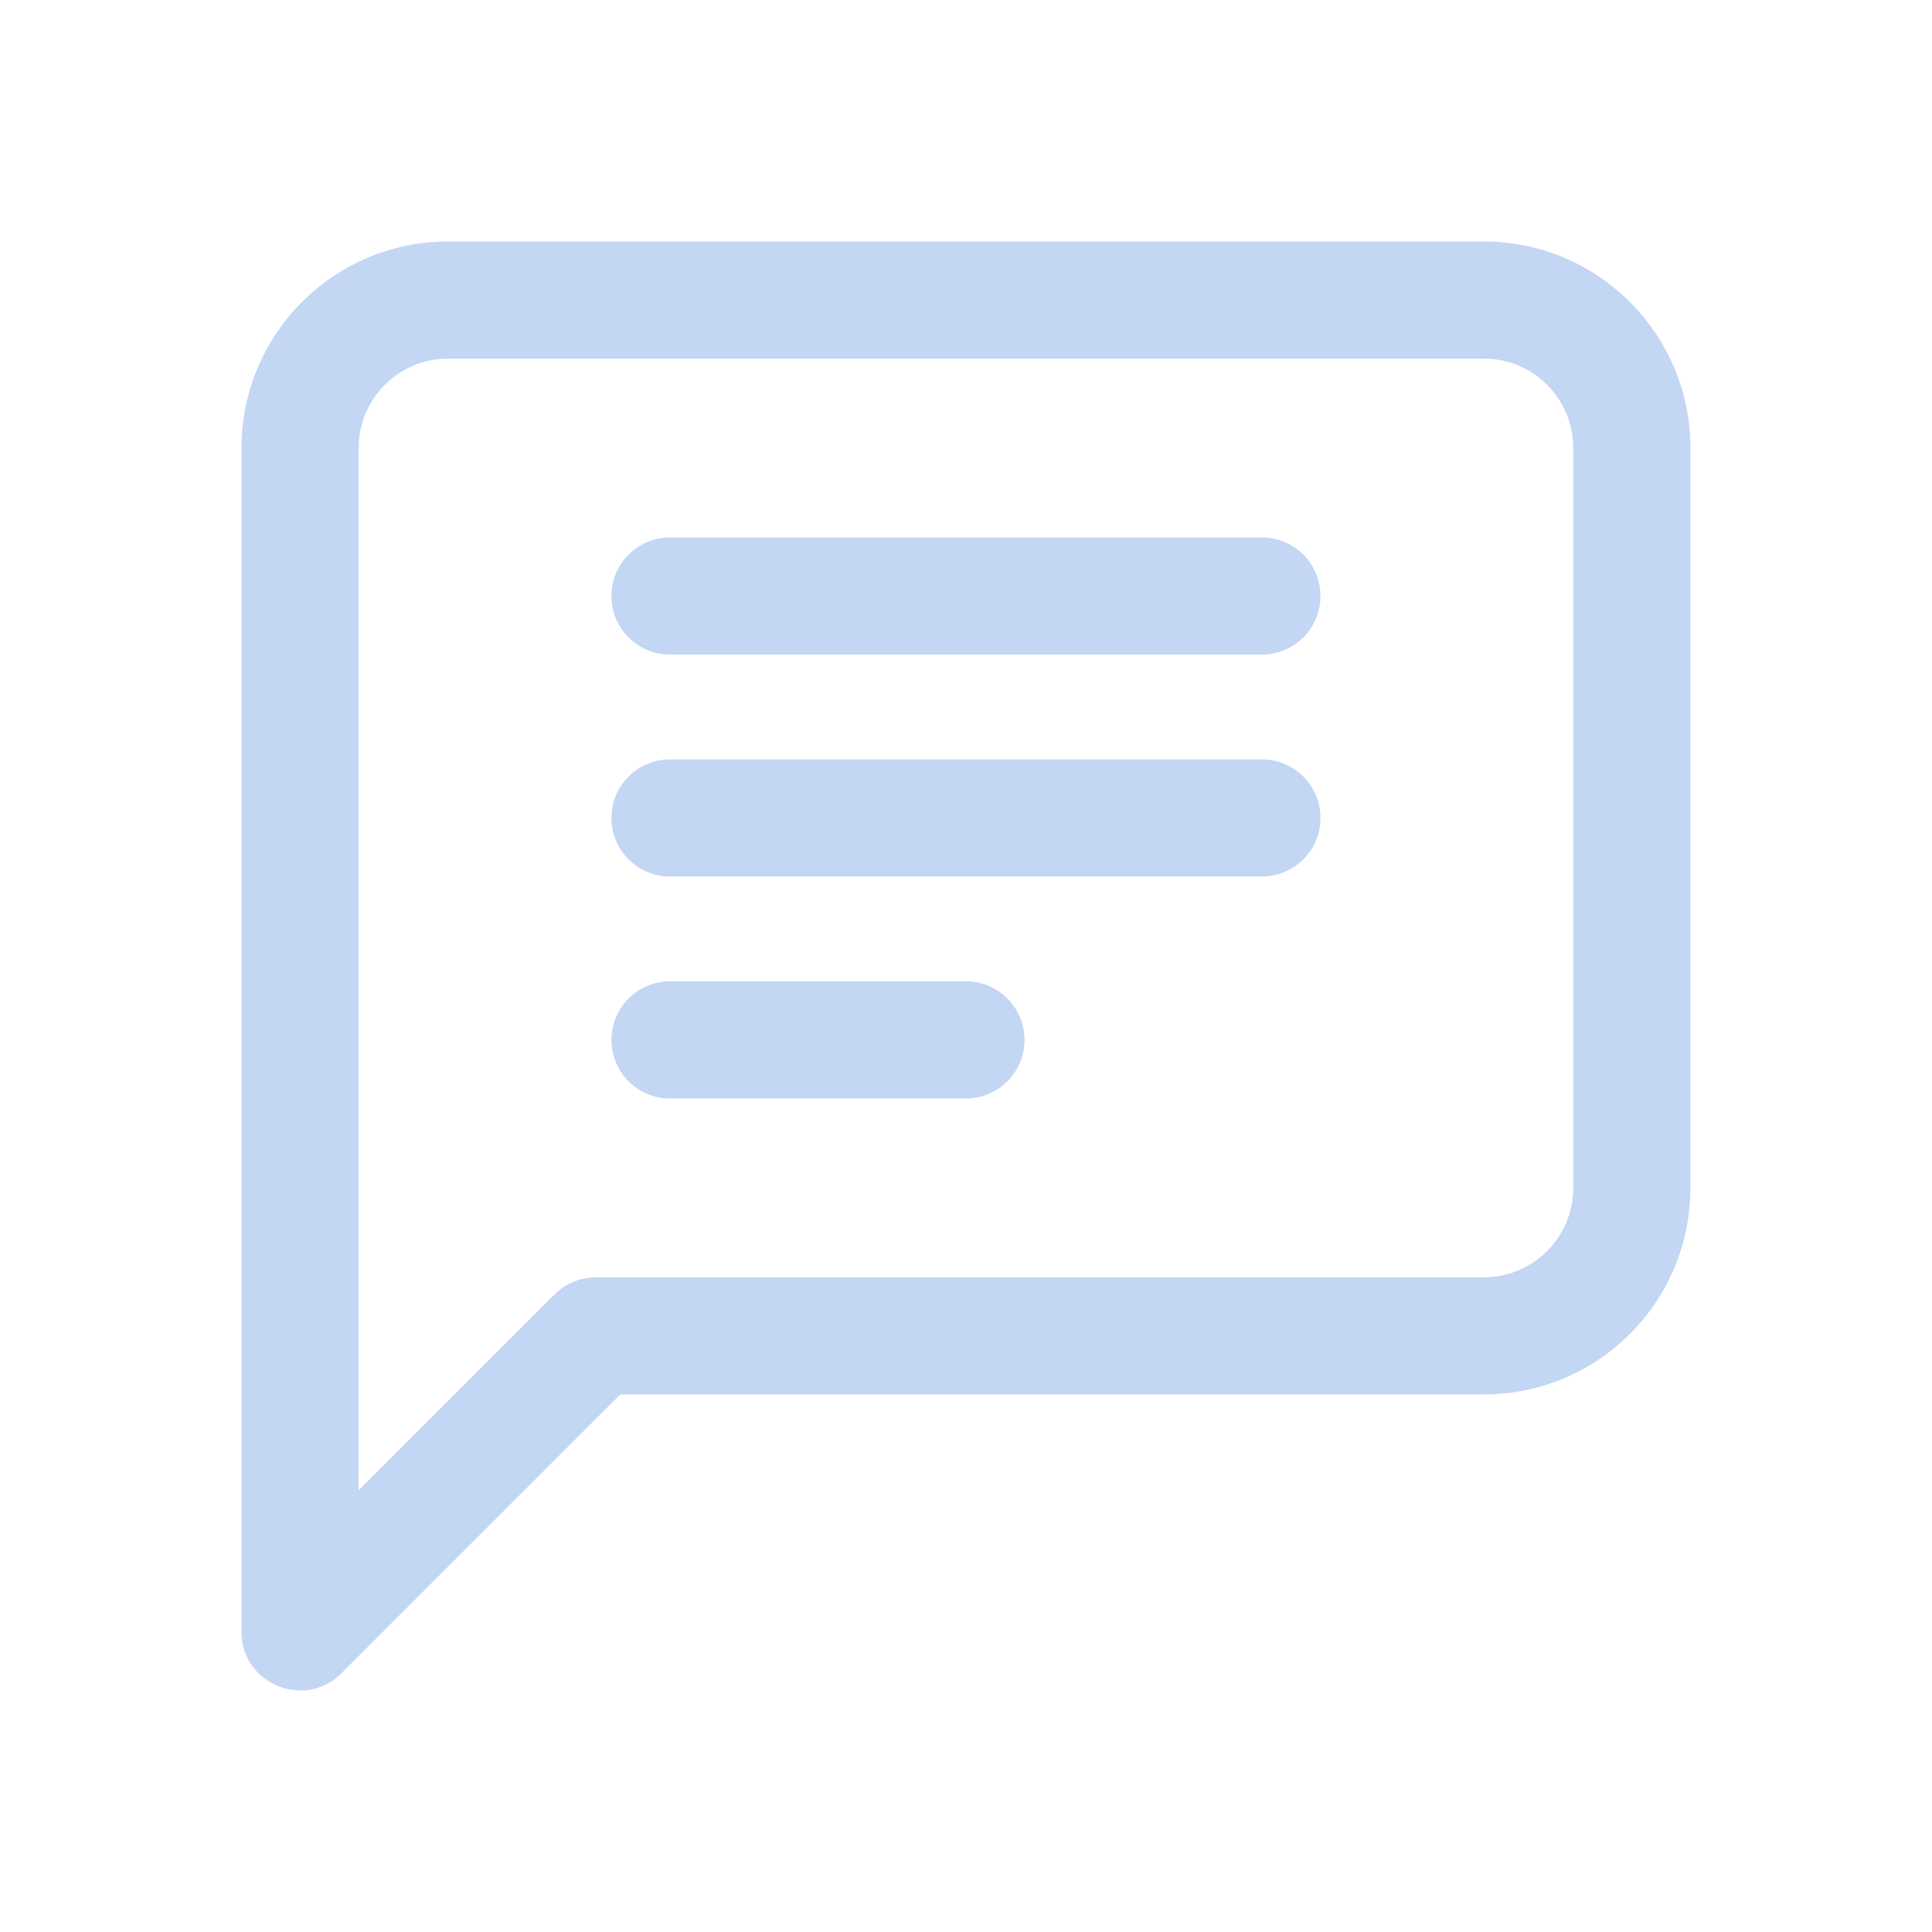 <svg width="32" height="32" viewBox="0 0 32 32" fill="none" xmlns="http://www.w3.org/2000/svg">
<g clip-path="url(#clip0_525_1365)">
<path d="M11.097 10.842C10.562 10.842 10.127 10.408 10.127 9.872C10.127 9.336 10.562 8.902 11.097 8.902H20.901C21.436 8.902 21.871 9.336 21.871 9.872C21.871 10.408 21.436 10.842 20.901 10.842H11.097Z" fill="#C3D6F3"/>
<path d="M11.097 14.518C10.562 14.518 10.127 14.084 10.127 13.548C10.127 13.012 10.562 12.578 11.097 12.578H20.901C21.436 12.578 21.871 13.012 21.871 13.548C21.871 14.084 21.436 14.518 20.901 14.518H11.097Z" fill="#C3D6F3"/>
<path d="M11.097 18.195C10.562 18.195 10.127 17.76 10.127 17.224C10.127 16.689 10.562 16.254 11.097 16.254H15.999C16.535 16.254 16.969 16.689 16.969 17.224C16.969 17.76 16.535 18.195 15.999 18.195H11.097Z" fill="#C3D6F3"/>
<path fill-rule="evenodd" clip-rule="evenodd" d="M24.577 23.096H10.274L5.656 27.714C5.045 28.325 4 27.892 4 27.028V7.421C4 5.532 5.532 4 7.421 4H24.577C26.466 4 27.998 5.532 27.998 7.421V19.675C27.998 21.565 26.466 23.096 24.577 23.096ZM5.94 7.421V24.686L9.186 21.44C9.368 21.258 9.615 21.156 9.872 21.156H24.577C25.395 21.156 26.058 20.493 26.058 19.675V7.421C26.058 6.603 25.395 5.94 24.577 5.94H7.421C6.603 5.94 5.94 6.603 5.94 7.421Z" fill="#C3D6F3"/>
</g>
<defs>
<clipPath id="clip0_525_1365">
<rect width="32" height="32" fill="white"/>
</clipPath>
</defs>
</svg>
